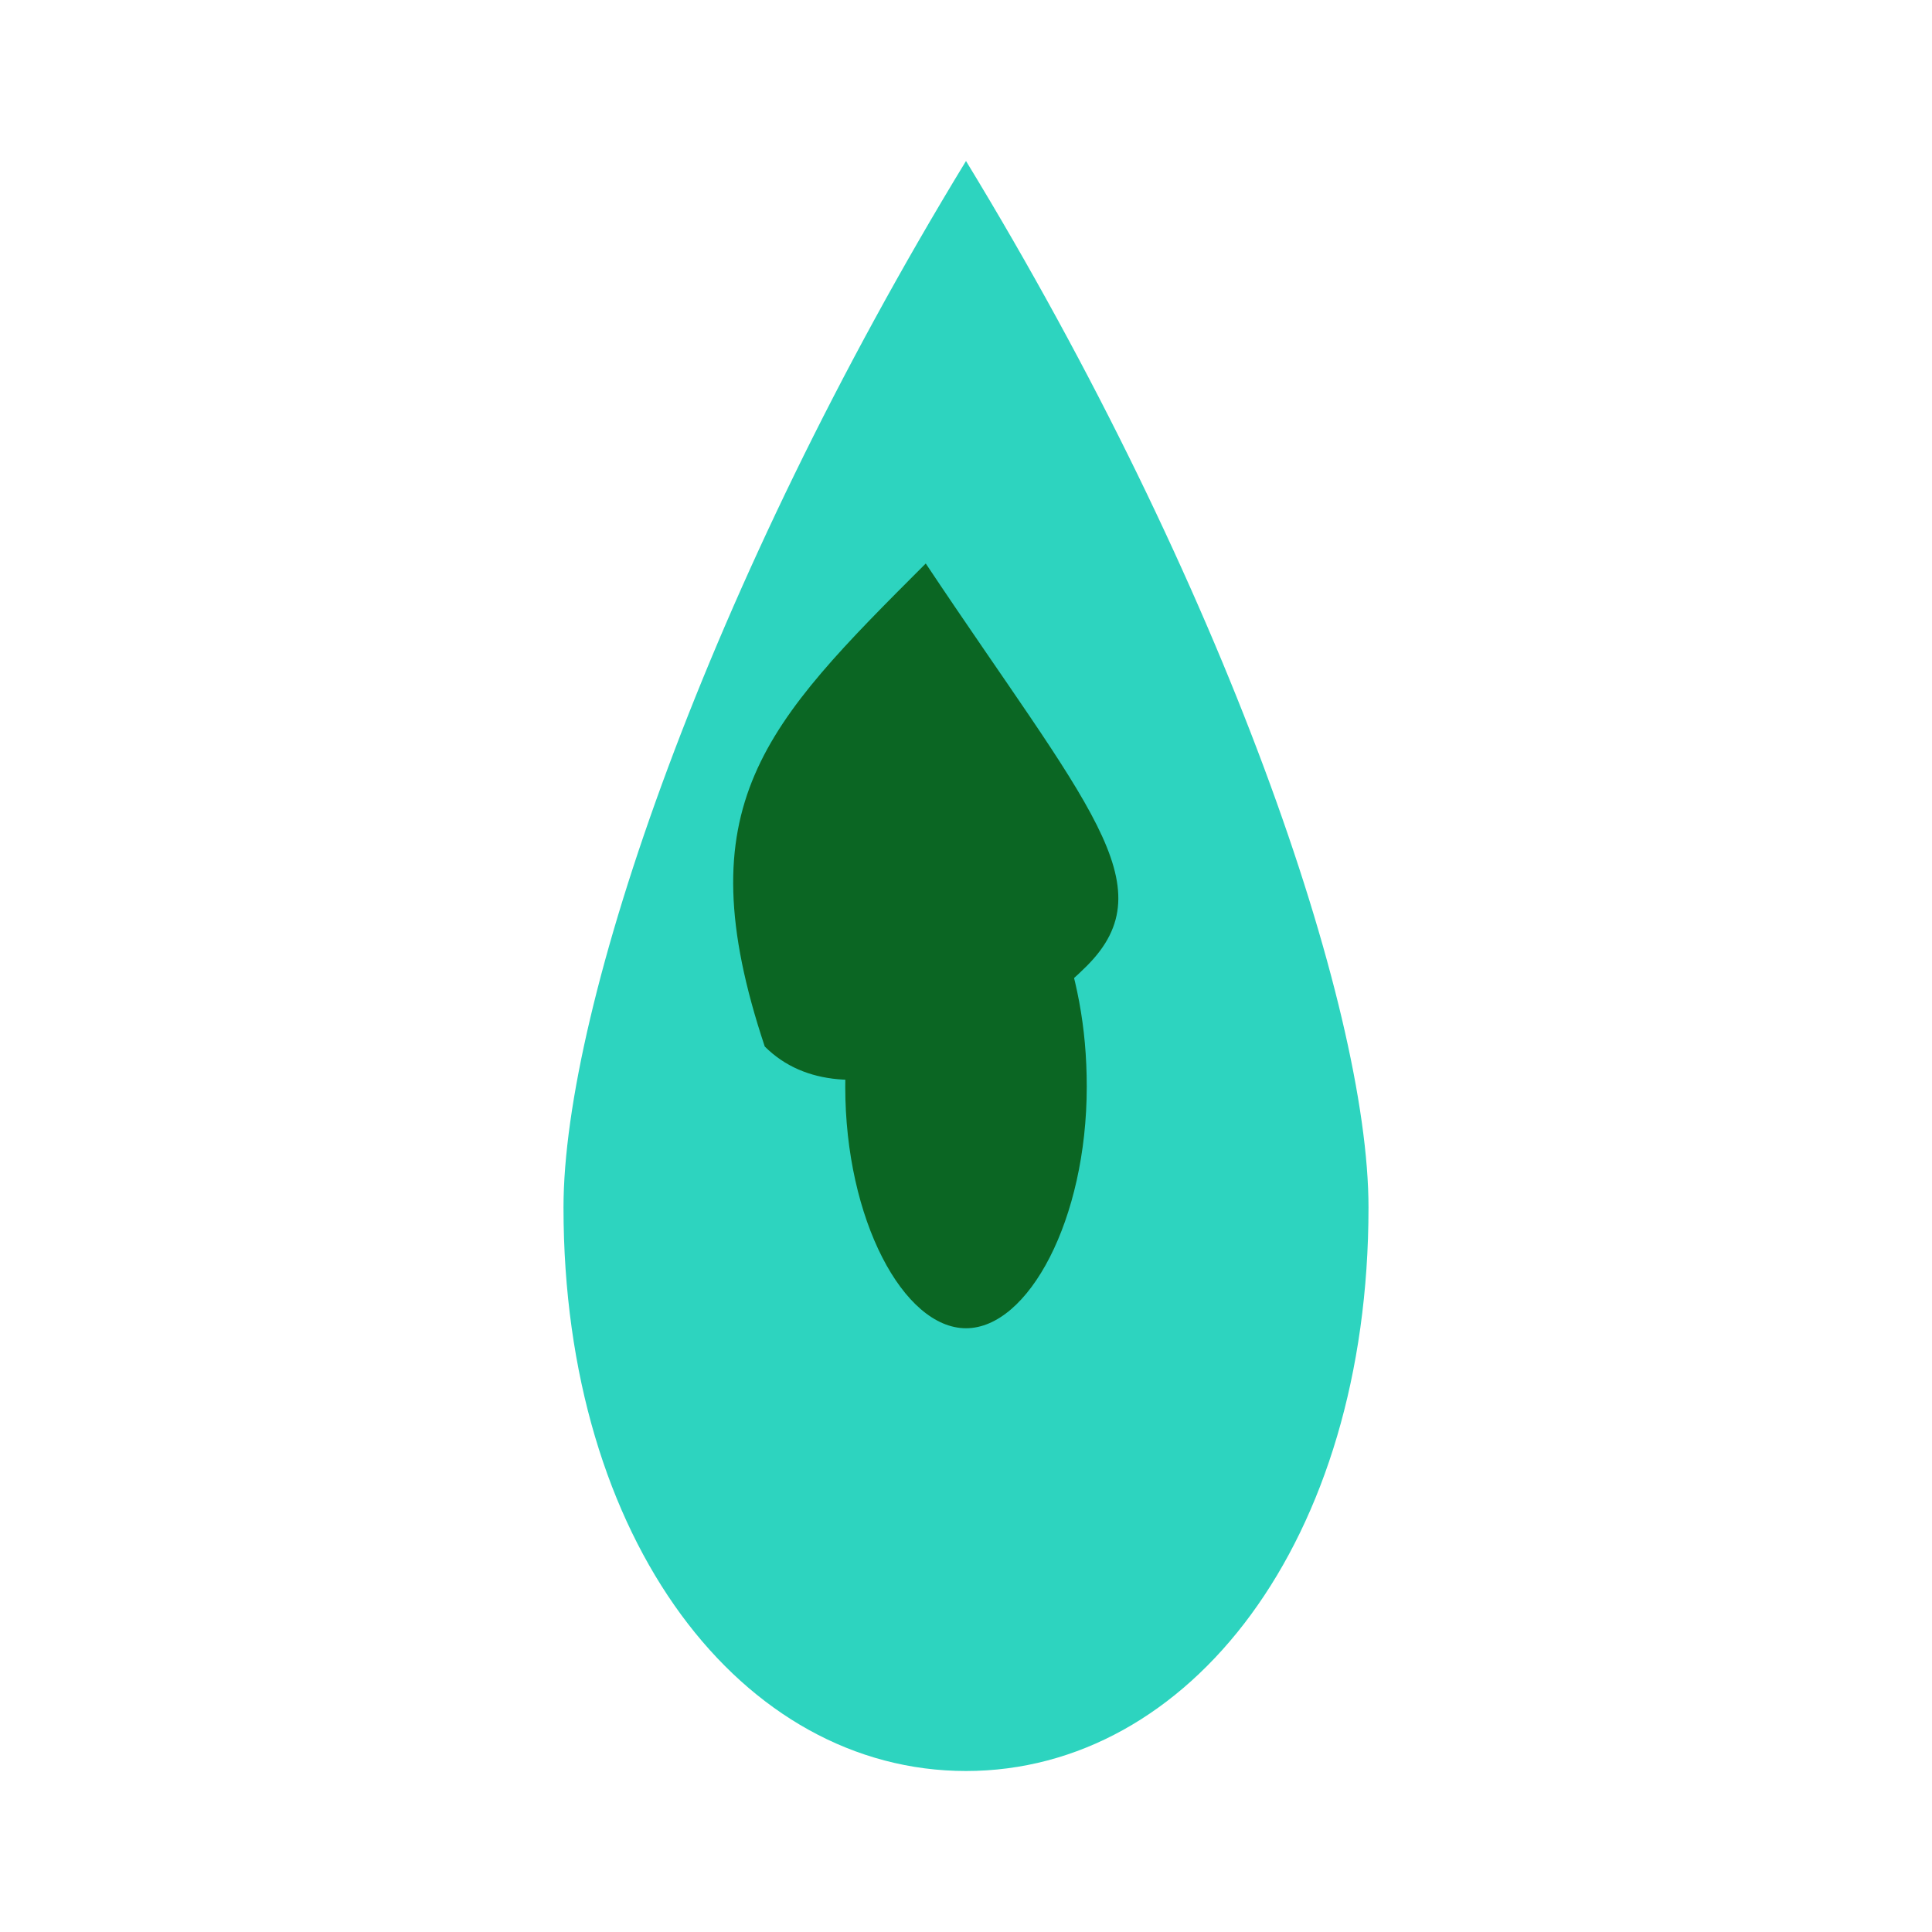 <svg width="96" height="96" viewBox="0 0 96 96" xmlns="http://www.w3.org/2000/svg">
  <!-- Water Drop Shape -->
  <path d="M48 8C35.2 29 28 50 28 60C28 76.6 36.9 88 48 88C59.1 88 68 76.6 68 60C68 50 60.8 29 48 8Z" fill="#2DD4BF"/>
  
  <!-- Leaf Inside -->
  <path d="M48 36C44 44 42 48 42 54C42 60.6 44.9 66 48 66C51.1 66 54 60.6 54 54C54 48 52 44 48 36Z" fill="#0B6623"/>
  <path d="M46 28C38 36 34 40 38 52C42 56 50 52 54 48C58 44 54 40 46 28Z" fill="#0B6623"/>
</svg> 